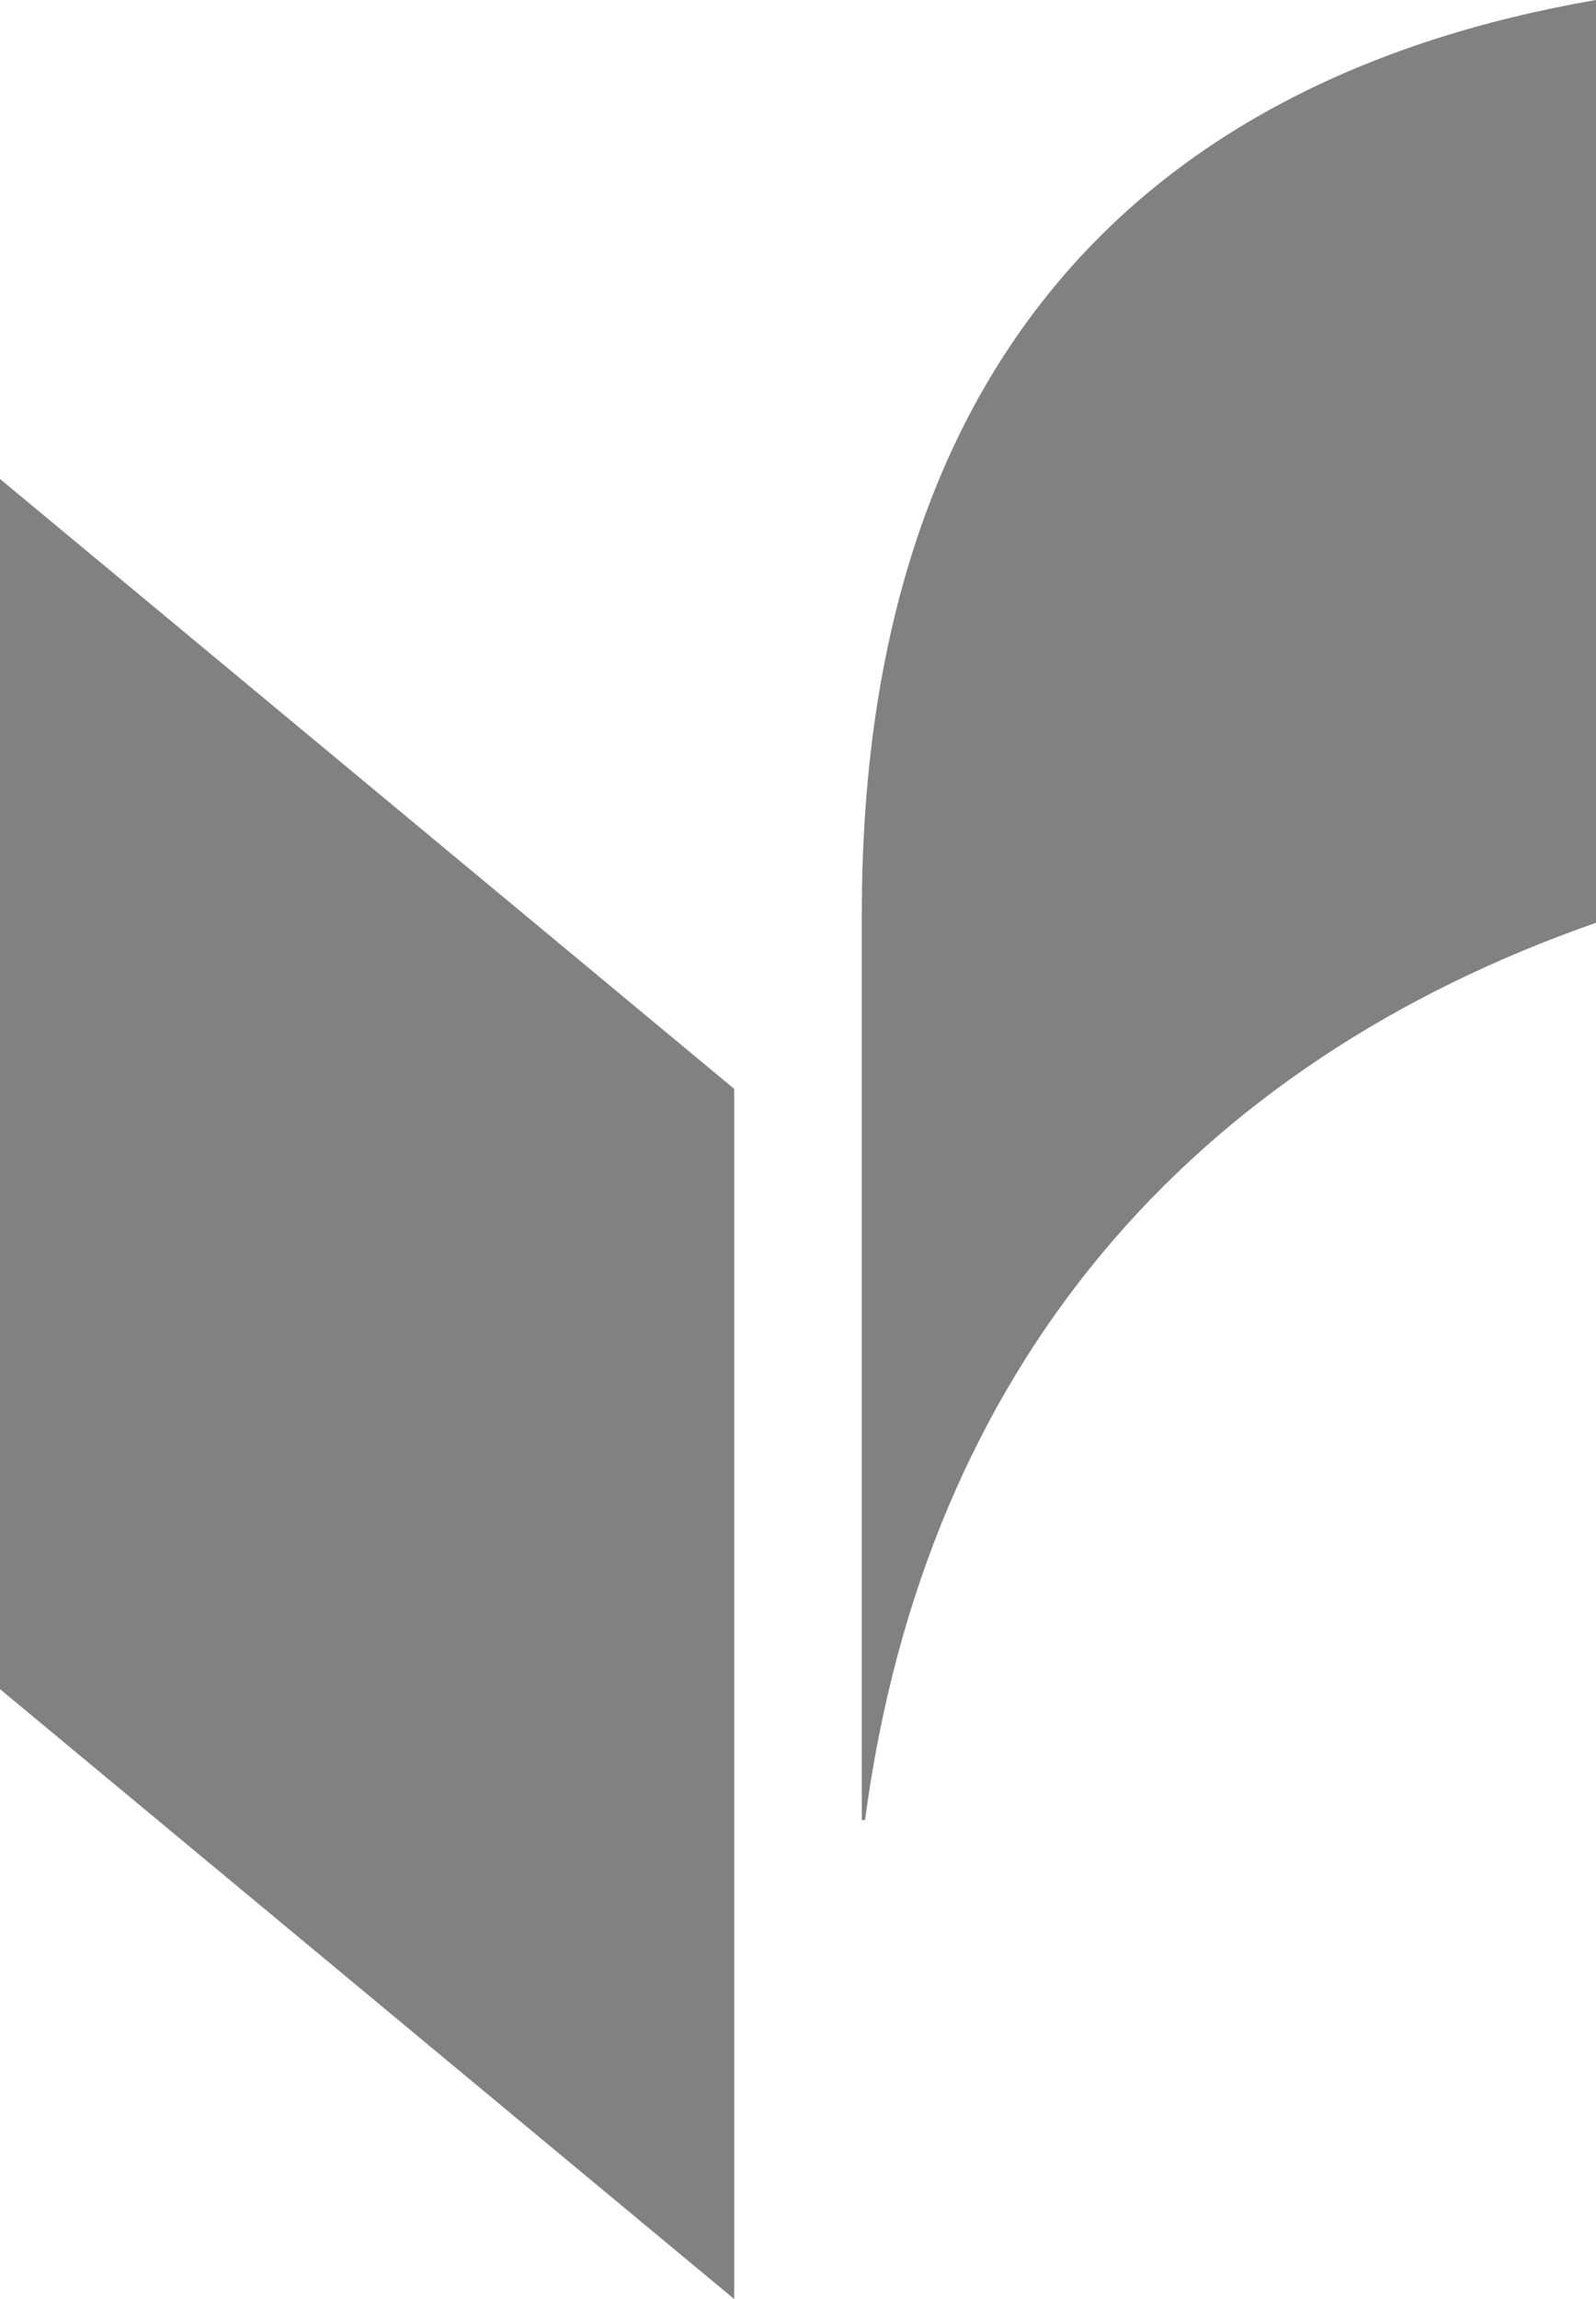 <svg xmlns="http://www.w3.org/2000/svg" width="100" height="144" viewBox="0 0 100 144" fill="none"><g clip-path="url(#clip0_16967_7132)"><path d="M54 57.2V114H54.2C58 85.4 74.8 66.6 100 57.8V0C71 5 54 23.6 54 57.2Z" fill="#818181"></path><path d="M0 105.8L46 144V68.2L0 30V105.8Z" fill="#818181"></path></g><defs><clipPath id="clip0_16967_7132"><rect width="100" height="144" fill="white"></rect></clipPath></defs></svg>